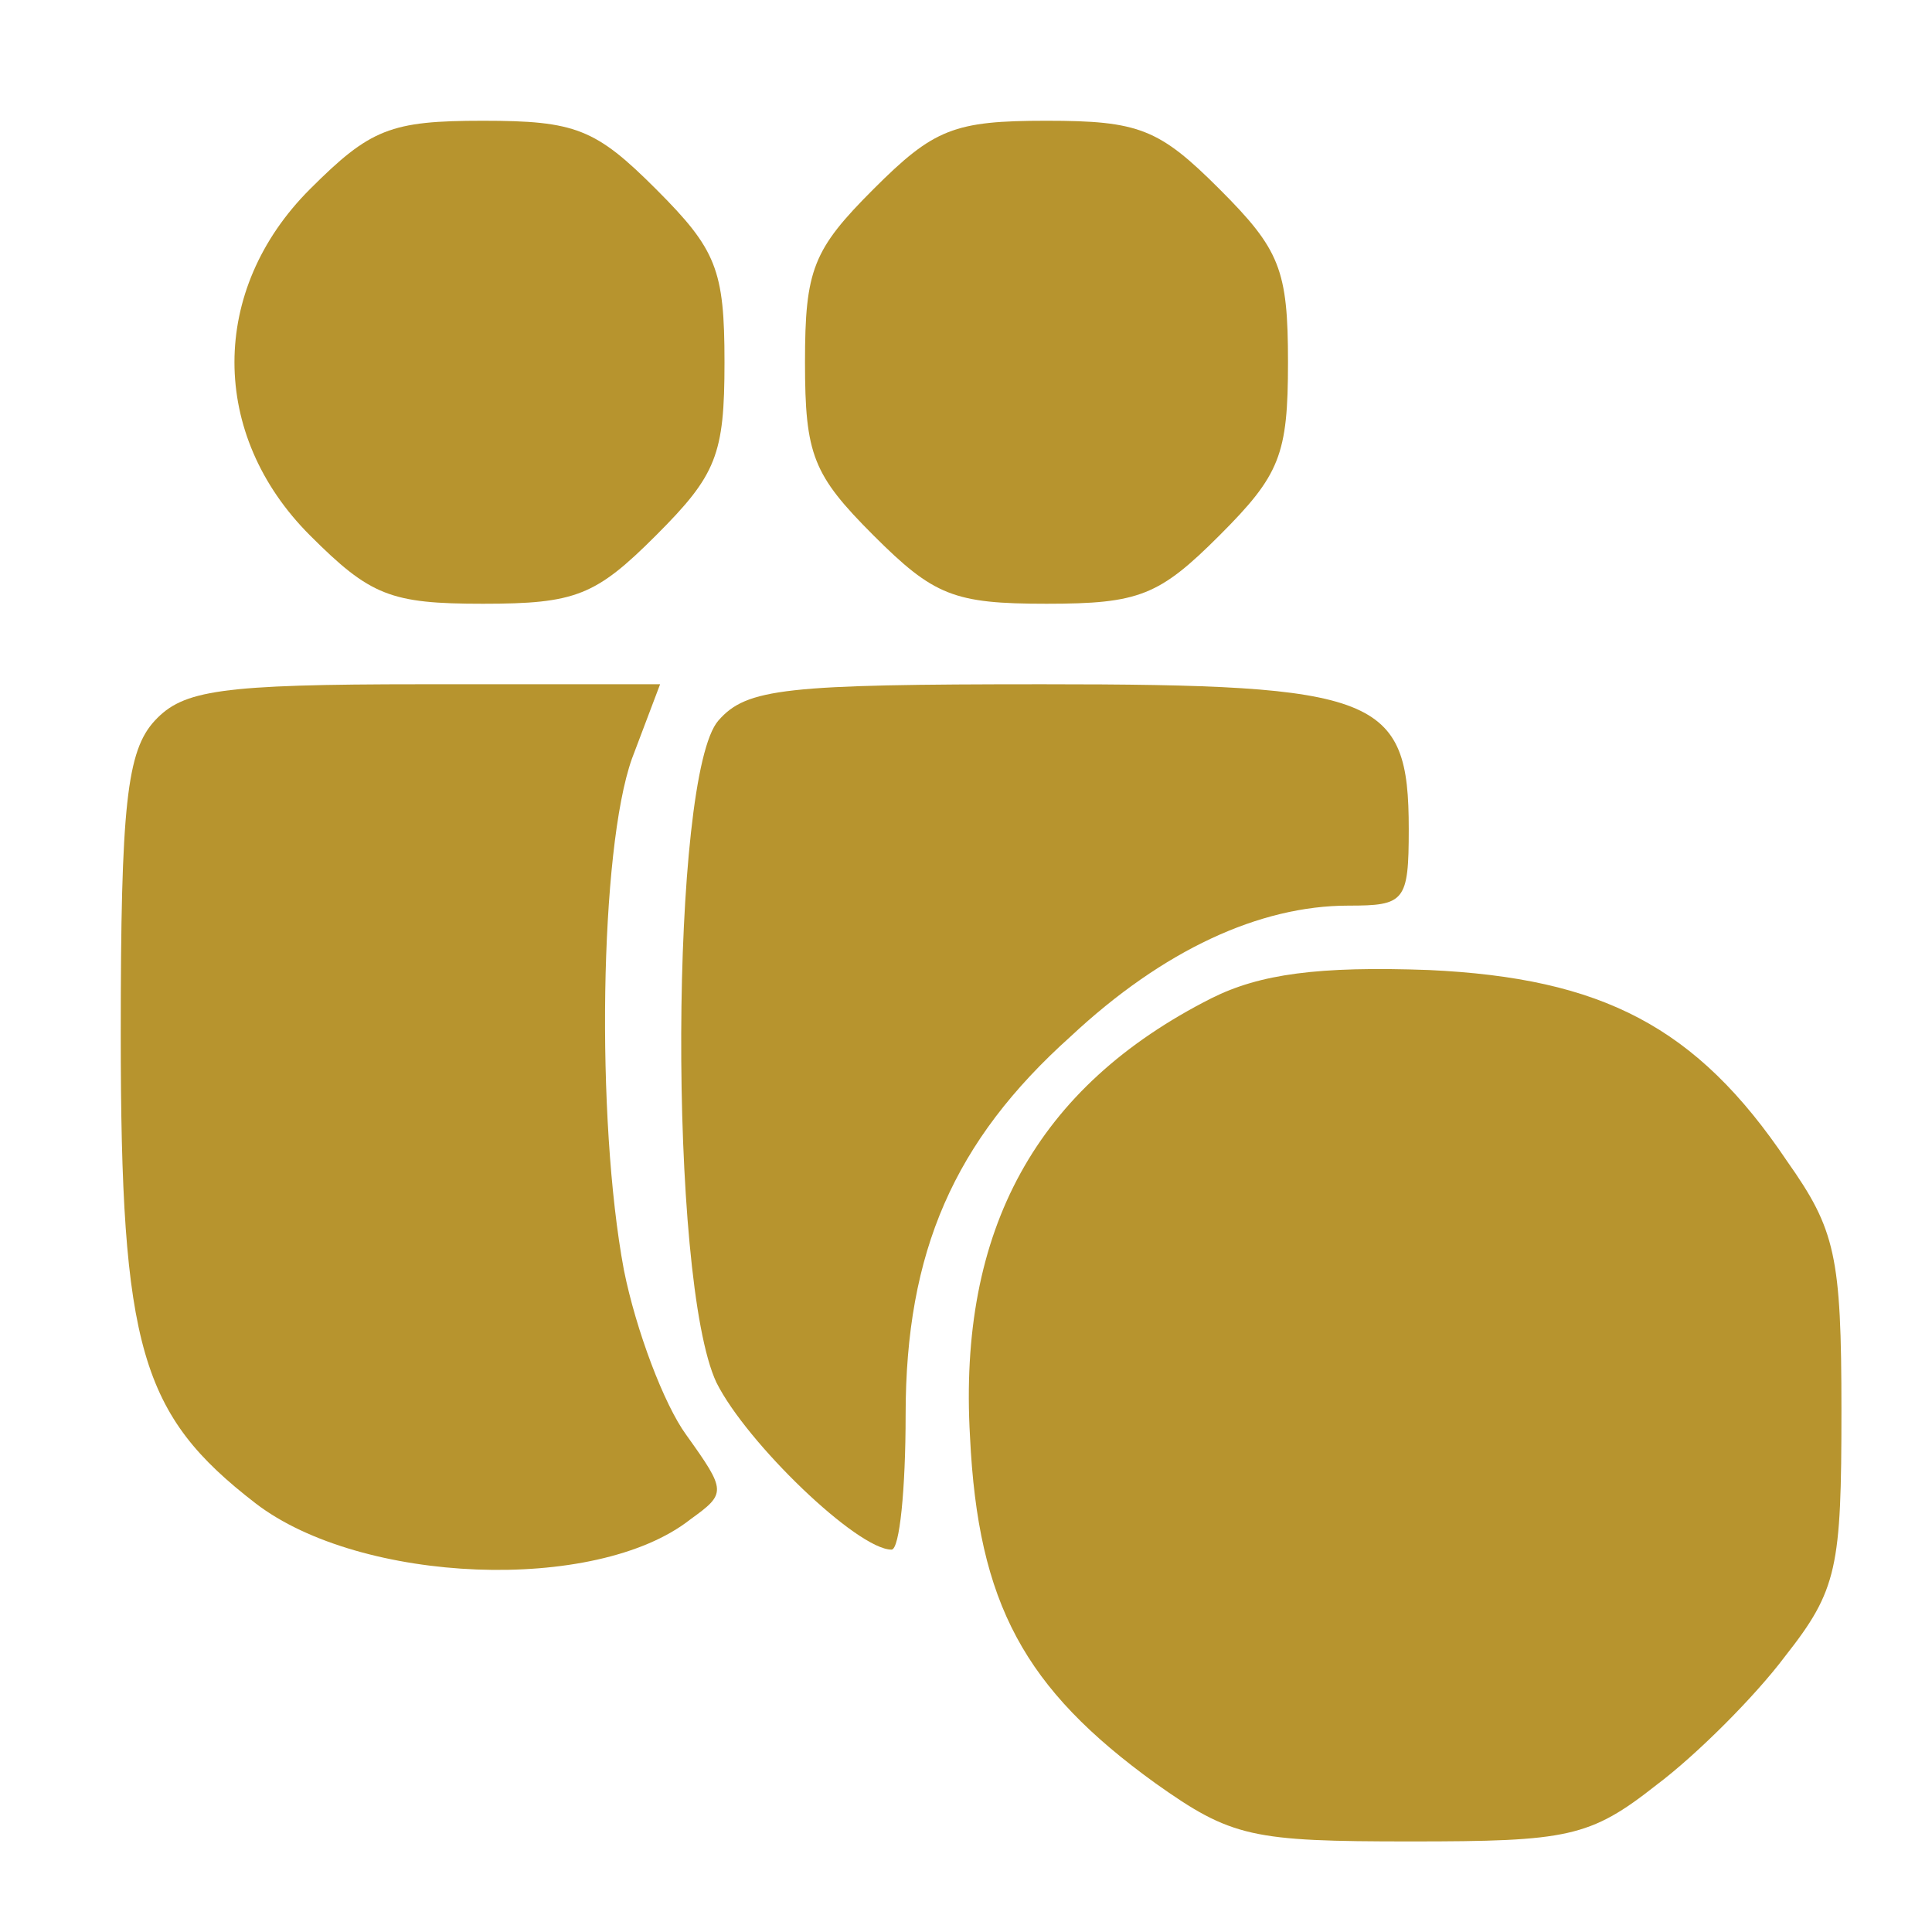 <?xml version="1.0" standalone="no"?>
<!DOCTYPE svg PUBLIC "-//W3C//DTD SVG 20010904//EN"
 "http://www.w3.org/TR/2001/REC-SVG-20010904/DTD/svg10.dtd">
<svg version="1.0" xmlns="http://www.w3.org/2000/svg"
 width="96pt" height="96pt" viewBox="0 0 96 96"
 preserveAspectRatio="xMidYMid meet">
 
<g transform="translate(0,96) scale(0.1,-0.1)"
fill="#b7942e" stroke="none">
<path d="M154 866 c-50 -50 -50 -122 0 -172 30 -30 40 -34 86 -34 46 0 56 4
86 34 30 30 34 40 34 86 0 46 -4 56 -34 86 -30 30 -40 34 -86 34 -46 0 -56 -4
-86 -34z"/>
<path d="M434 866 c-30 -30 -34 -40 -34 -86 0 -46 4 -56 34 -86 30 -30 40 -34
86 -34 46 0 56 4 86 34 30 30 34 40 34 86 0 46 -4 56 -34 86 -30 30 -40 34
-86 34 -46 0 -56 -4 -86 -34z"/>
<path d="M77 602 c-14 -15 -17 -42 -17 -156 0 -156 10 -189 67 -233 52 -40
169 -45 216 -8 18 13 18 14 -2 42 -11 15 -25 52 -31 82 -14 75 -12 209 4 254
l14 37 -118 0 c-101 0 -119 -3 -133 -18z"/>
<path d="M357 602 c-24 -27 -25 -278 -1 -329 15 -30 70 -83 87 -83 4 0 7 30 7
67 0 81 24 136 82 188 46 43 94 65 138 65 28 0 30 2 30 38 0 66 -15 72 -182
72 -128 0 -147 -2 -161 -18z"/>
<path d="M602 464 c-87 -44 -126 -115 -120 -218 4 -83 27 -125 92 -172 38 -27
48 -29 127 -29 78 0 89 2 122 28 20 15 49 44 64 64 26 33 28 44 28 122 0 77
-3 90 -27 124 -45 67 -92 91 -178 95 -55 2 -84 -2 -108 -14z"/>
</g>
</svg>

